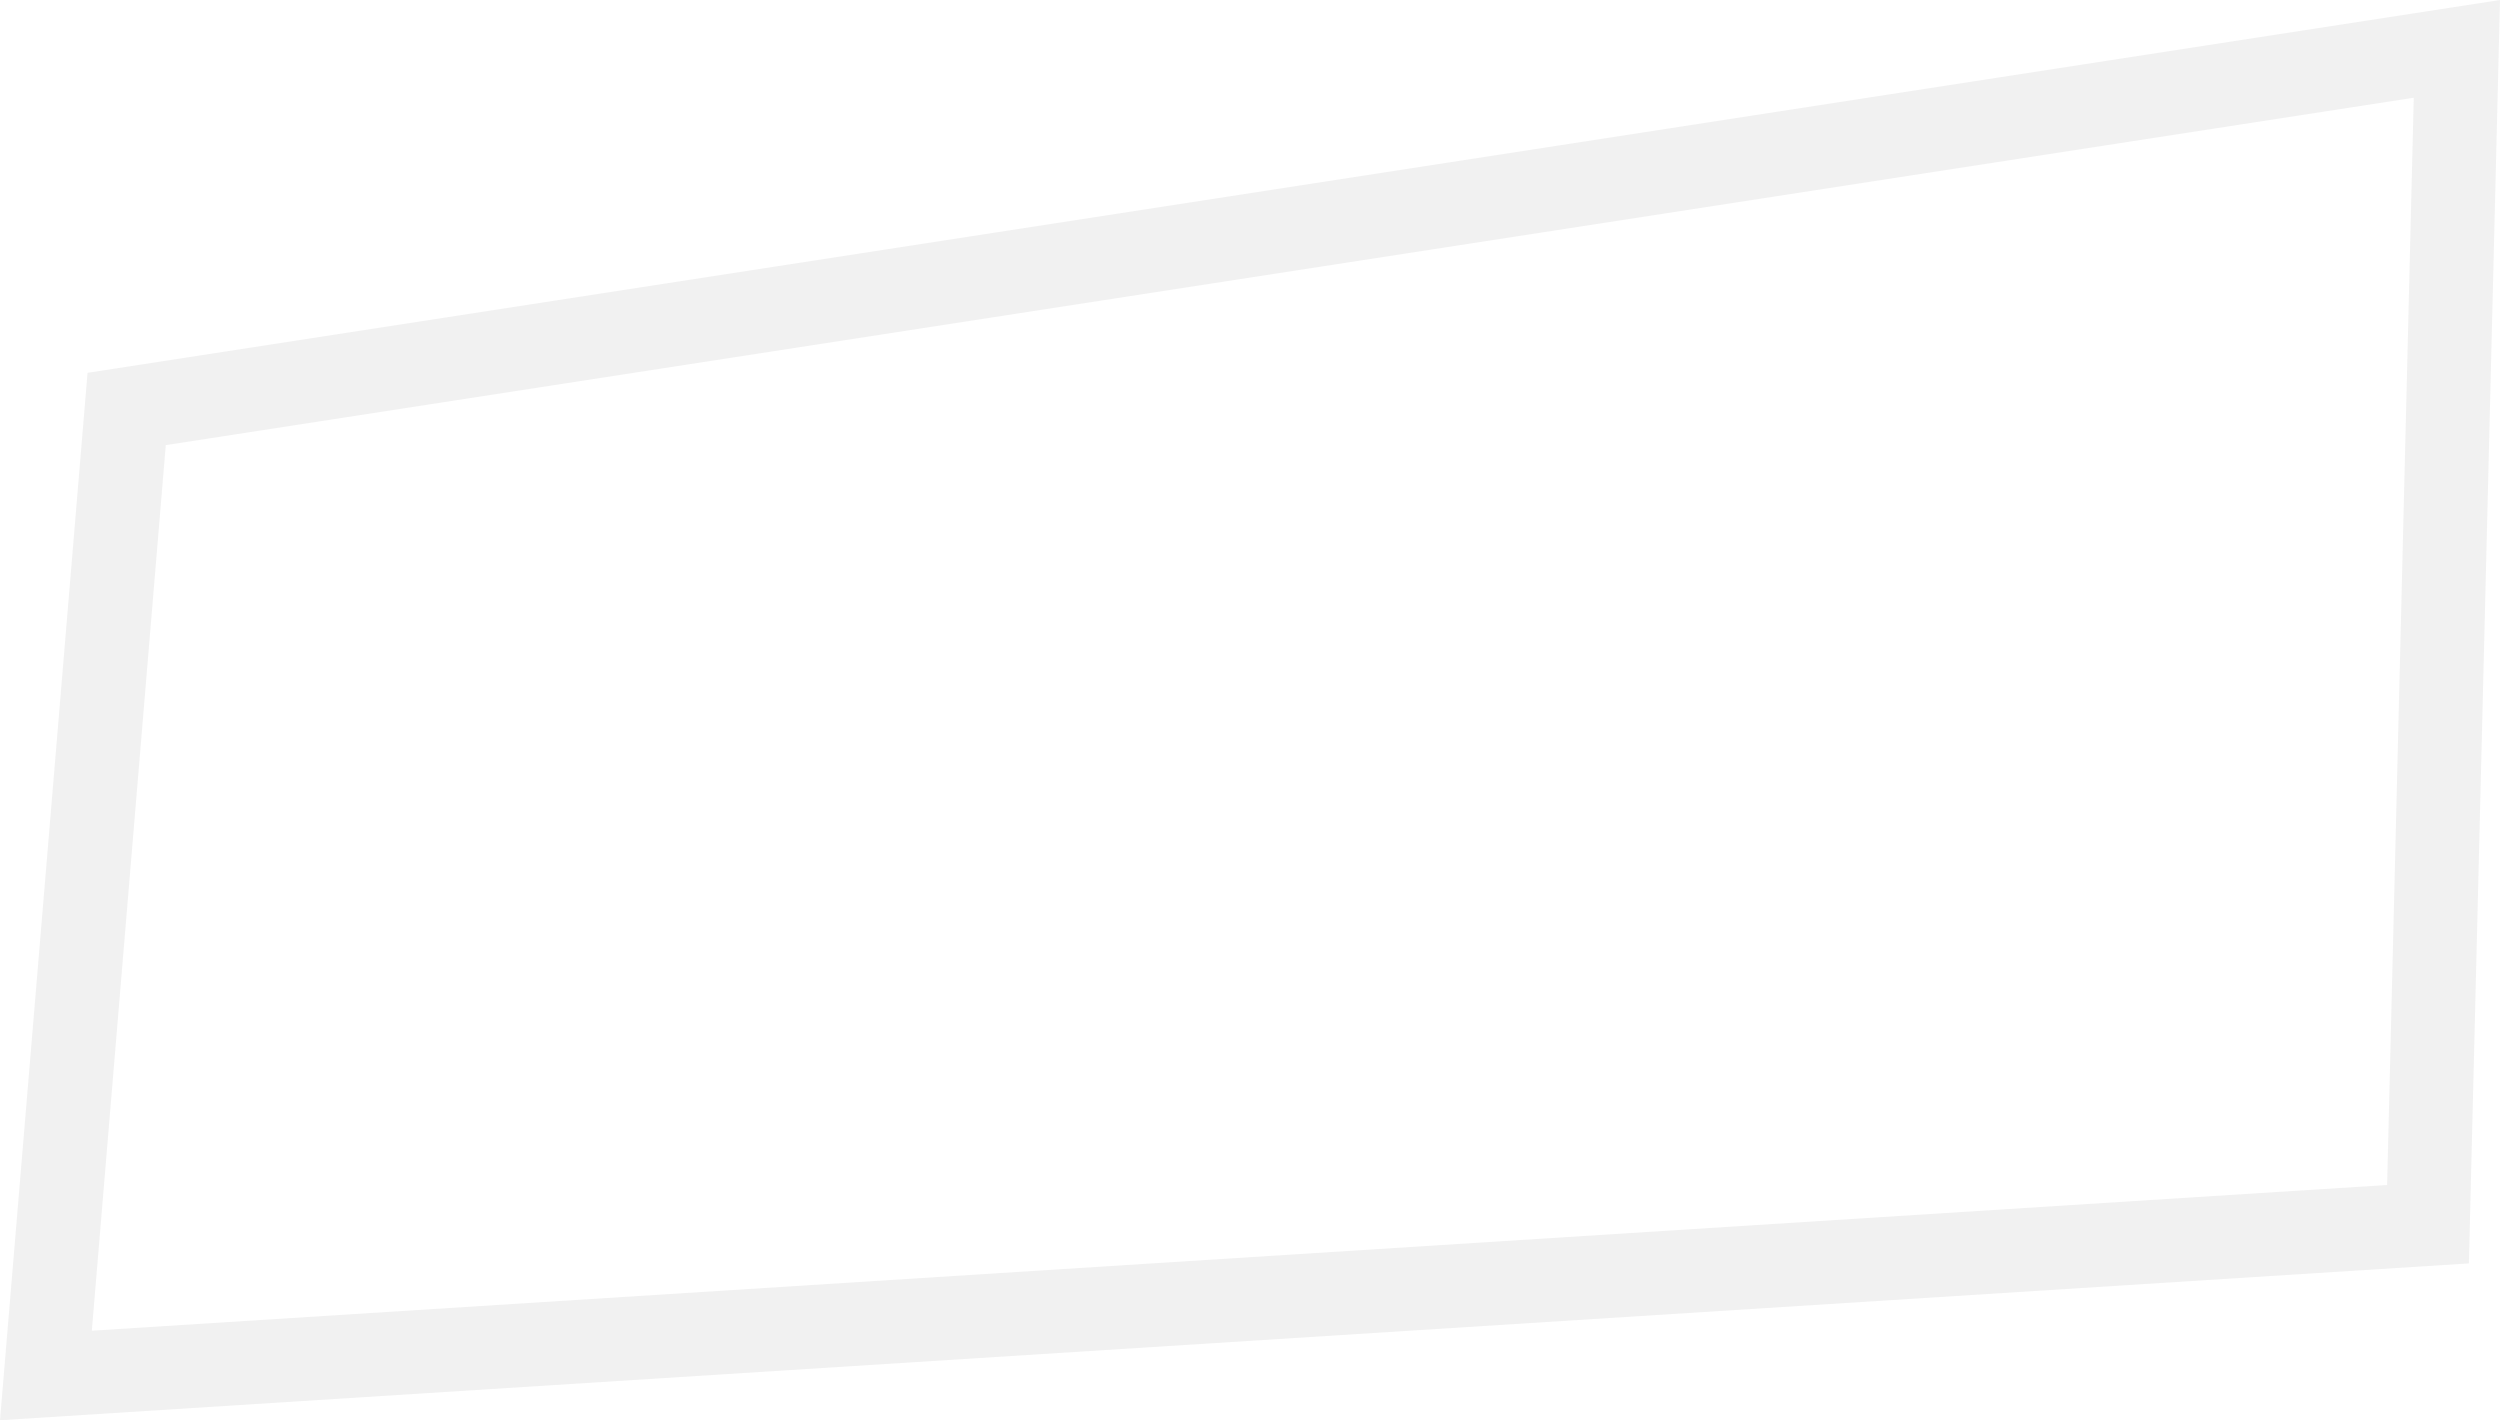<svg xmlns="http://www.w3.org/2000/svg" width="558" height="317" viewBox="0 0 558 317" fill="none"><path d="M538.75 21.806L532.805 264.491L20.497 297.014L37.003 99.35L538.792 21.806M558 0L19.541 83.212L0 317L551.057 281.994L558 0Z" fill="#BBBBBB" fill-opacity="0.2"></path></svg>